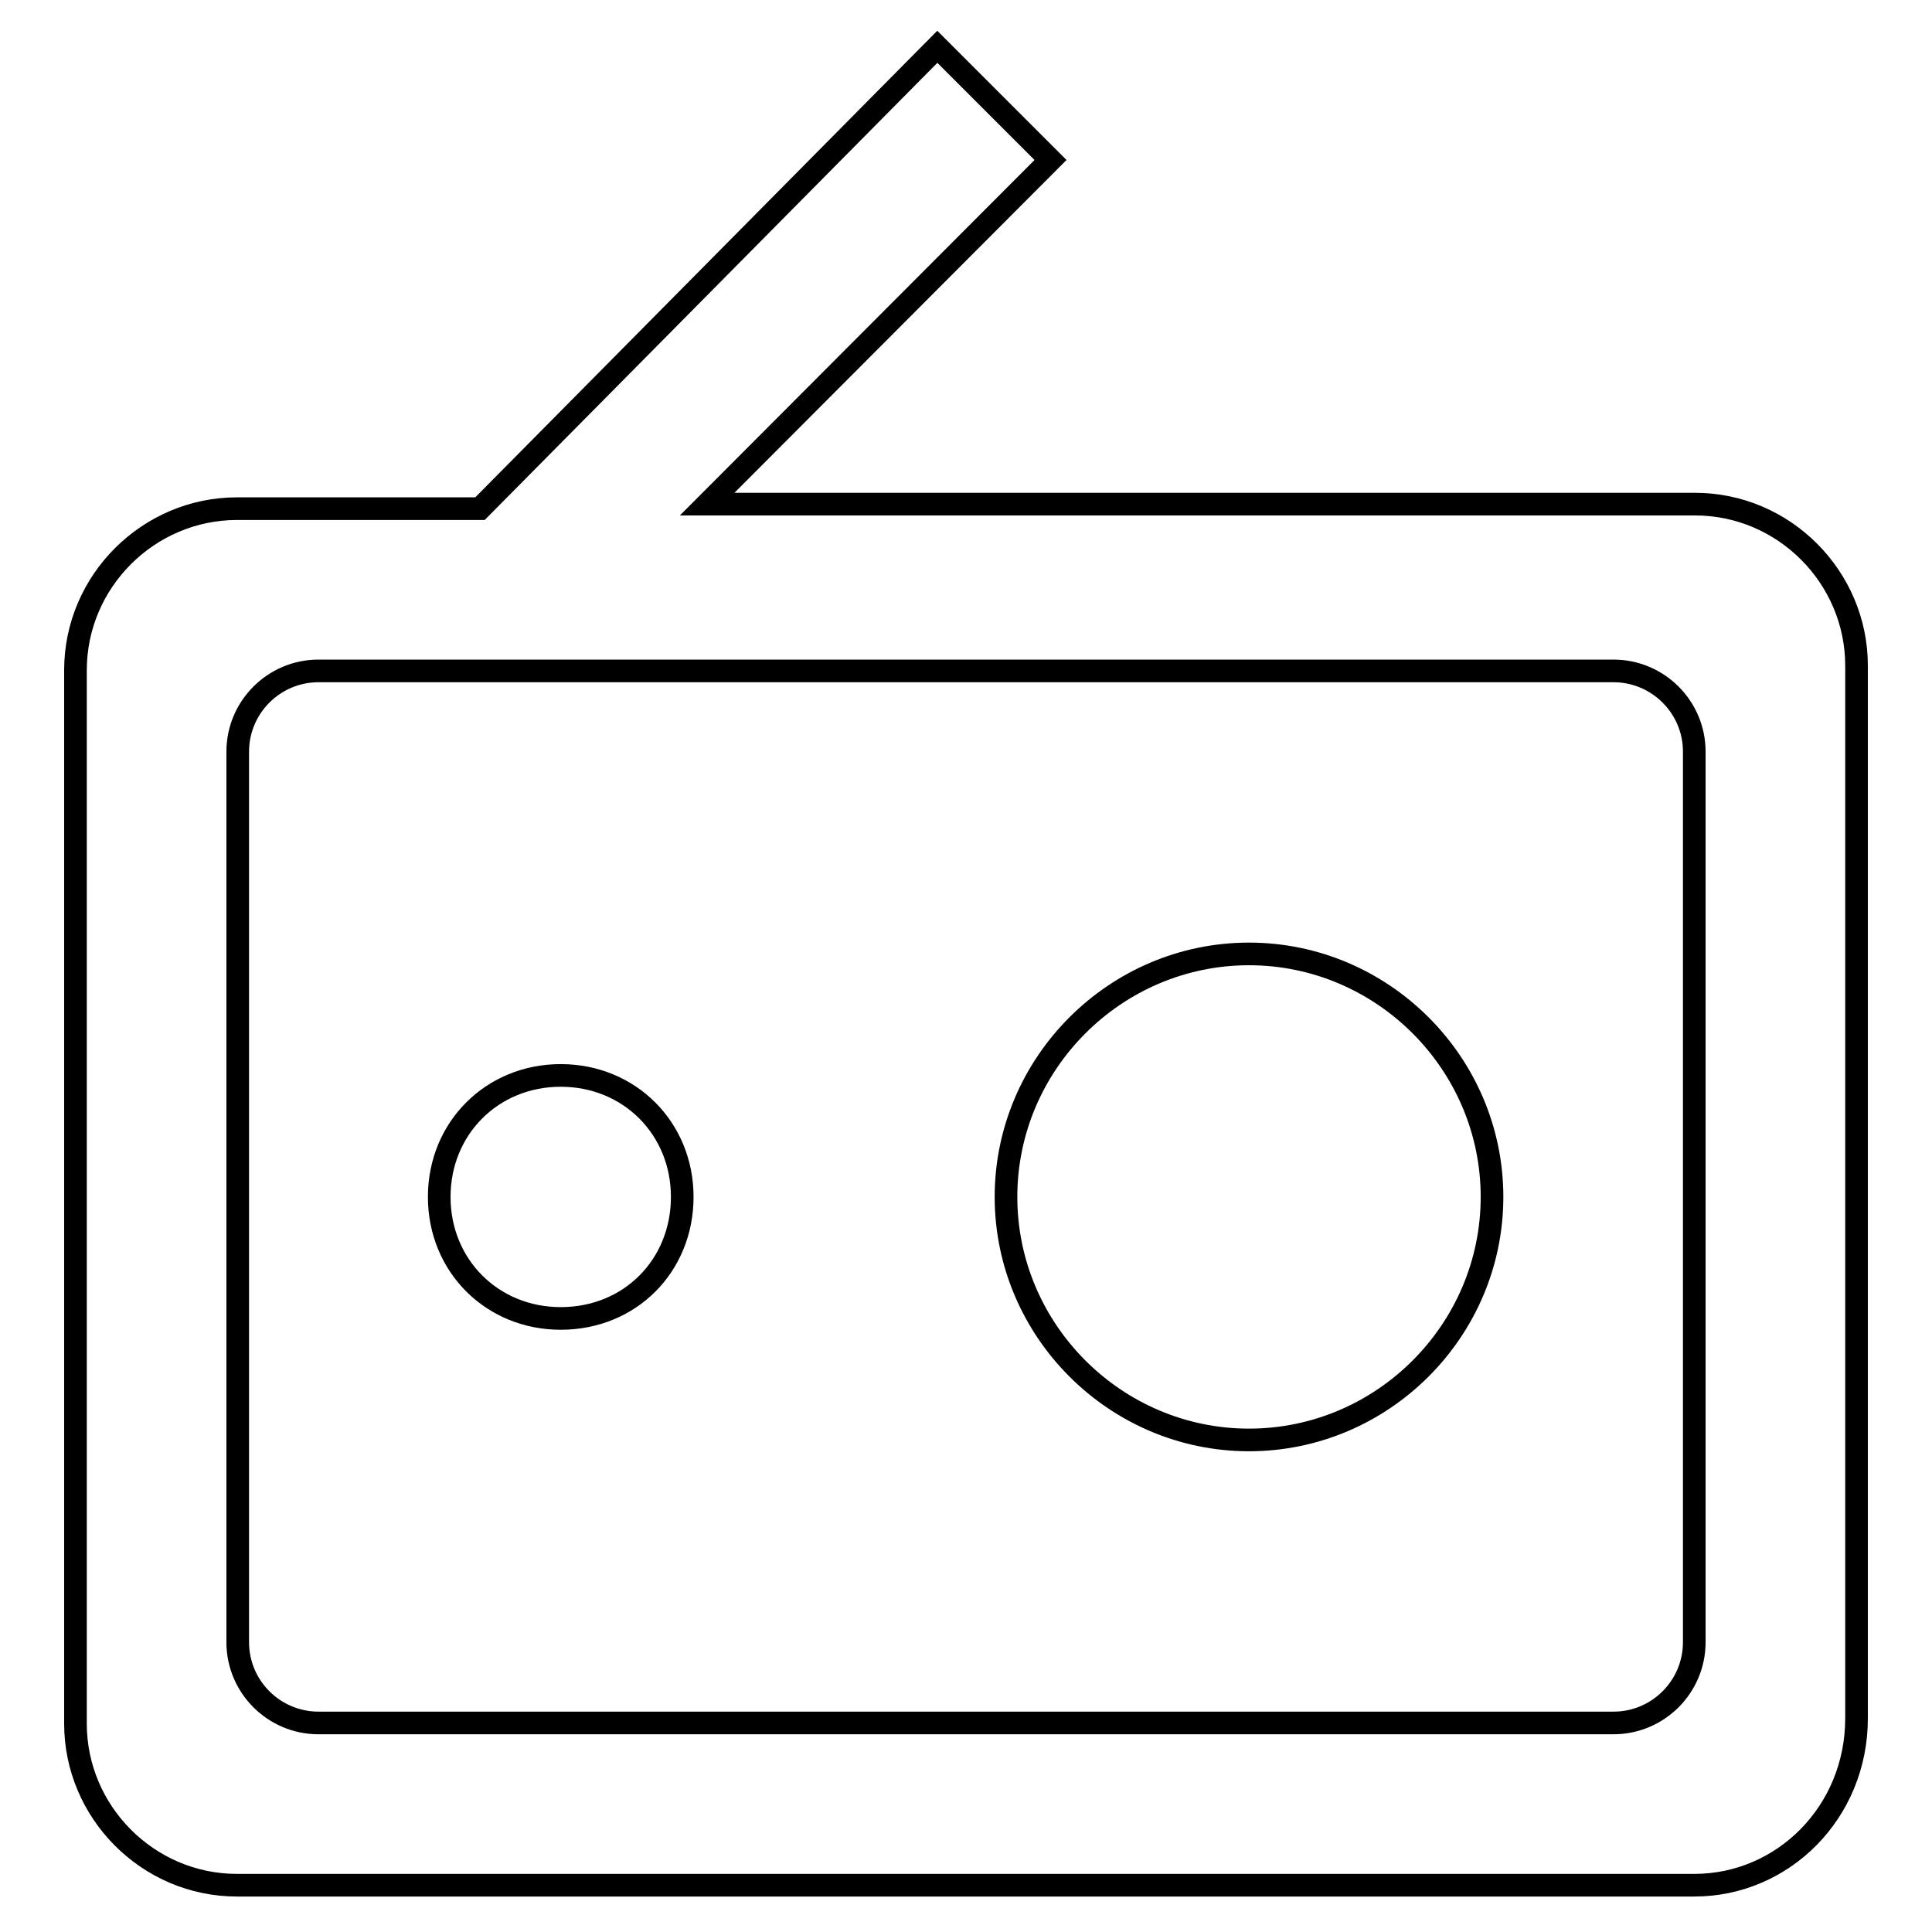 <?xml version="1.0" encoding="utf-8"?>
<!-- Svg Vector Icons : http://www.onlinewebfonts.com/icon -->
<!DOCTYPE svg PUBLIC "-//W3C//DTD SVG 1.1//EN" "http://www.w3.org/Graphics/SVG/1.1/DTD/svg11.dtd">
<svg version="1.1" xmlns="http://www.w3.org/2000/svg" xmlns:xlink="http://www.w3.org/1999/xlink" x="0px" y="0px" viewBox="0 0 256 256" enable-background="new 0 0 256 256" xml:space="preserve">
<g><g><path stroke-width="3" fill-opacity="0" stroke="#000000"  d="M224.5,249.8H31.4c-11.8,0-21.4-9.7-21.4-21.4V88.8c0-11.8,9.7-21.4,21.4-21.4h32.2l60.6-61.2l15,15L93.7,66.8h130.9c11.8,0,21.4,9.7,21.4,21.4v139.5C246,240.1,236.3,249.8,224.5,249.8L224.5,249.8z M224.5,99.6c0-5.9-4.8-10.7-10.7-10.7H42.2c-5.9,0-10.7,4.8-10.7,10.7v118c0,5.9,4.8,10.7,10.7,10.7h171.6c5.9,0,10.7-4.8,10.7-10.7V99.6L224.5,99.6z M165.5,190.8c-17.7,0-32.2-14.5-32.2-32.2s14.5-32.2,32.2-32.2s32.2,14.5,32.2,32.2S183.2,190.8,165.5,190.8z M74.3,174.7c-9.1,0-16.1-7-16.1-16.1s7-16.1,16.1-16.1c9.1,0,16.1,7,16.1,16.1S83.5,174.7,74.3,174.7z"/></g></g>
</svg>